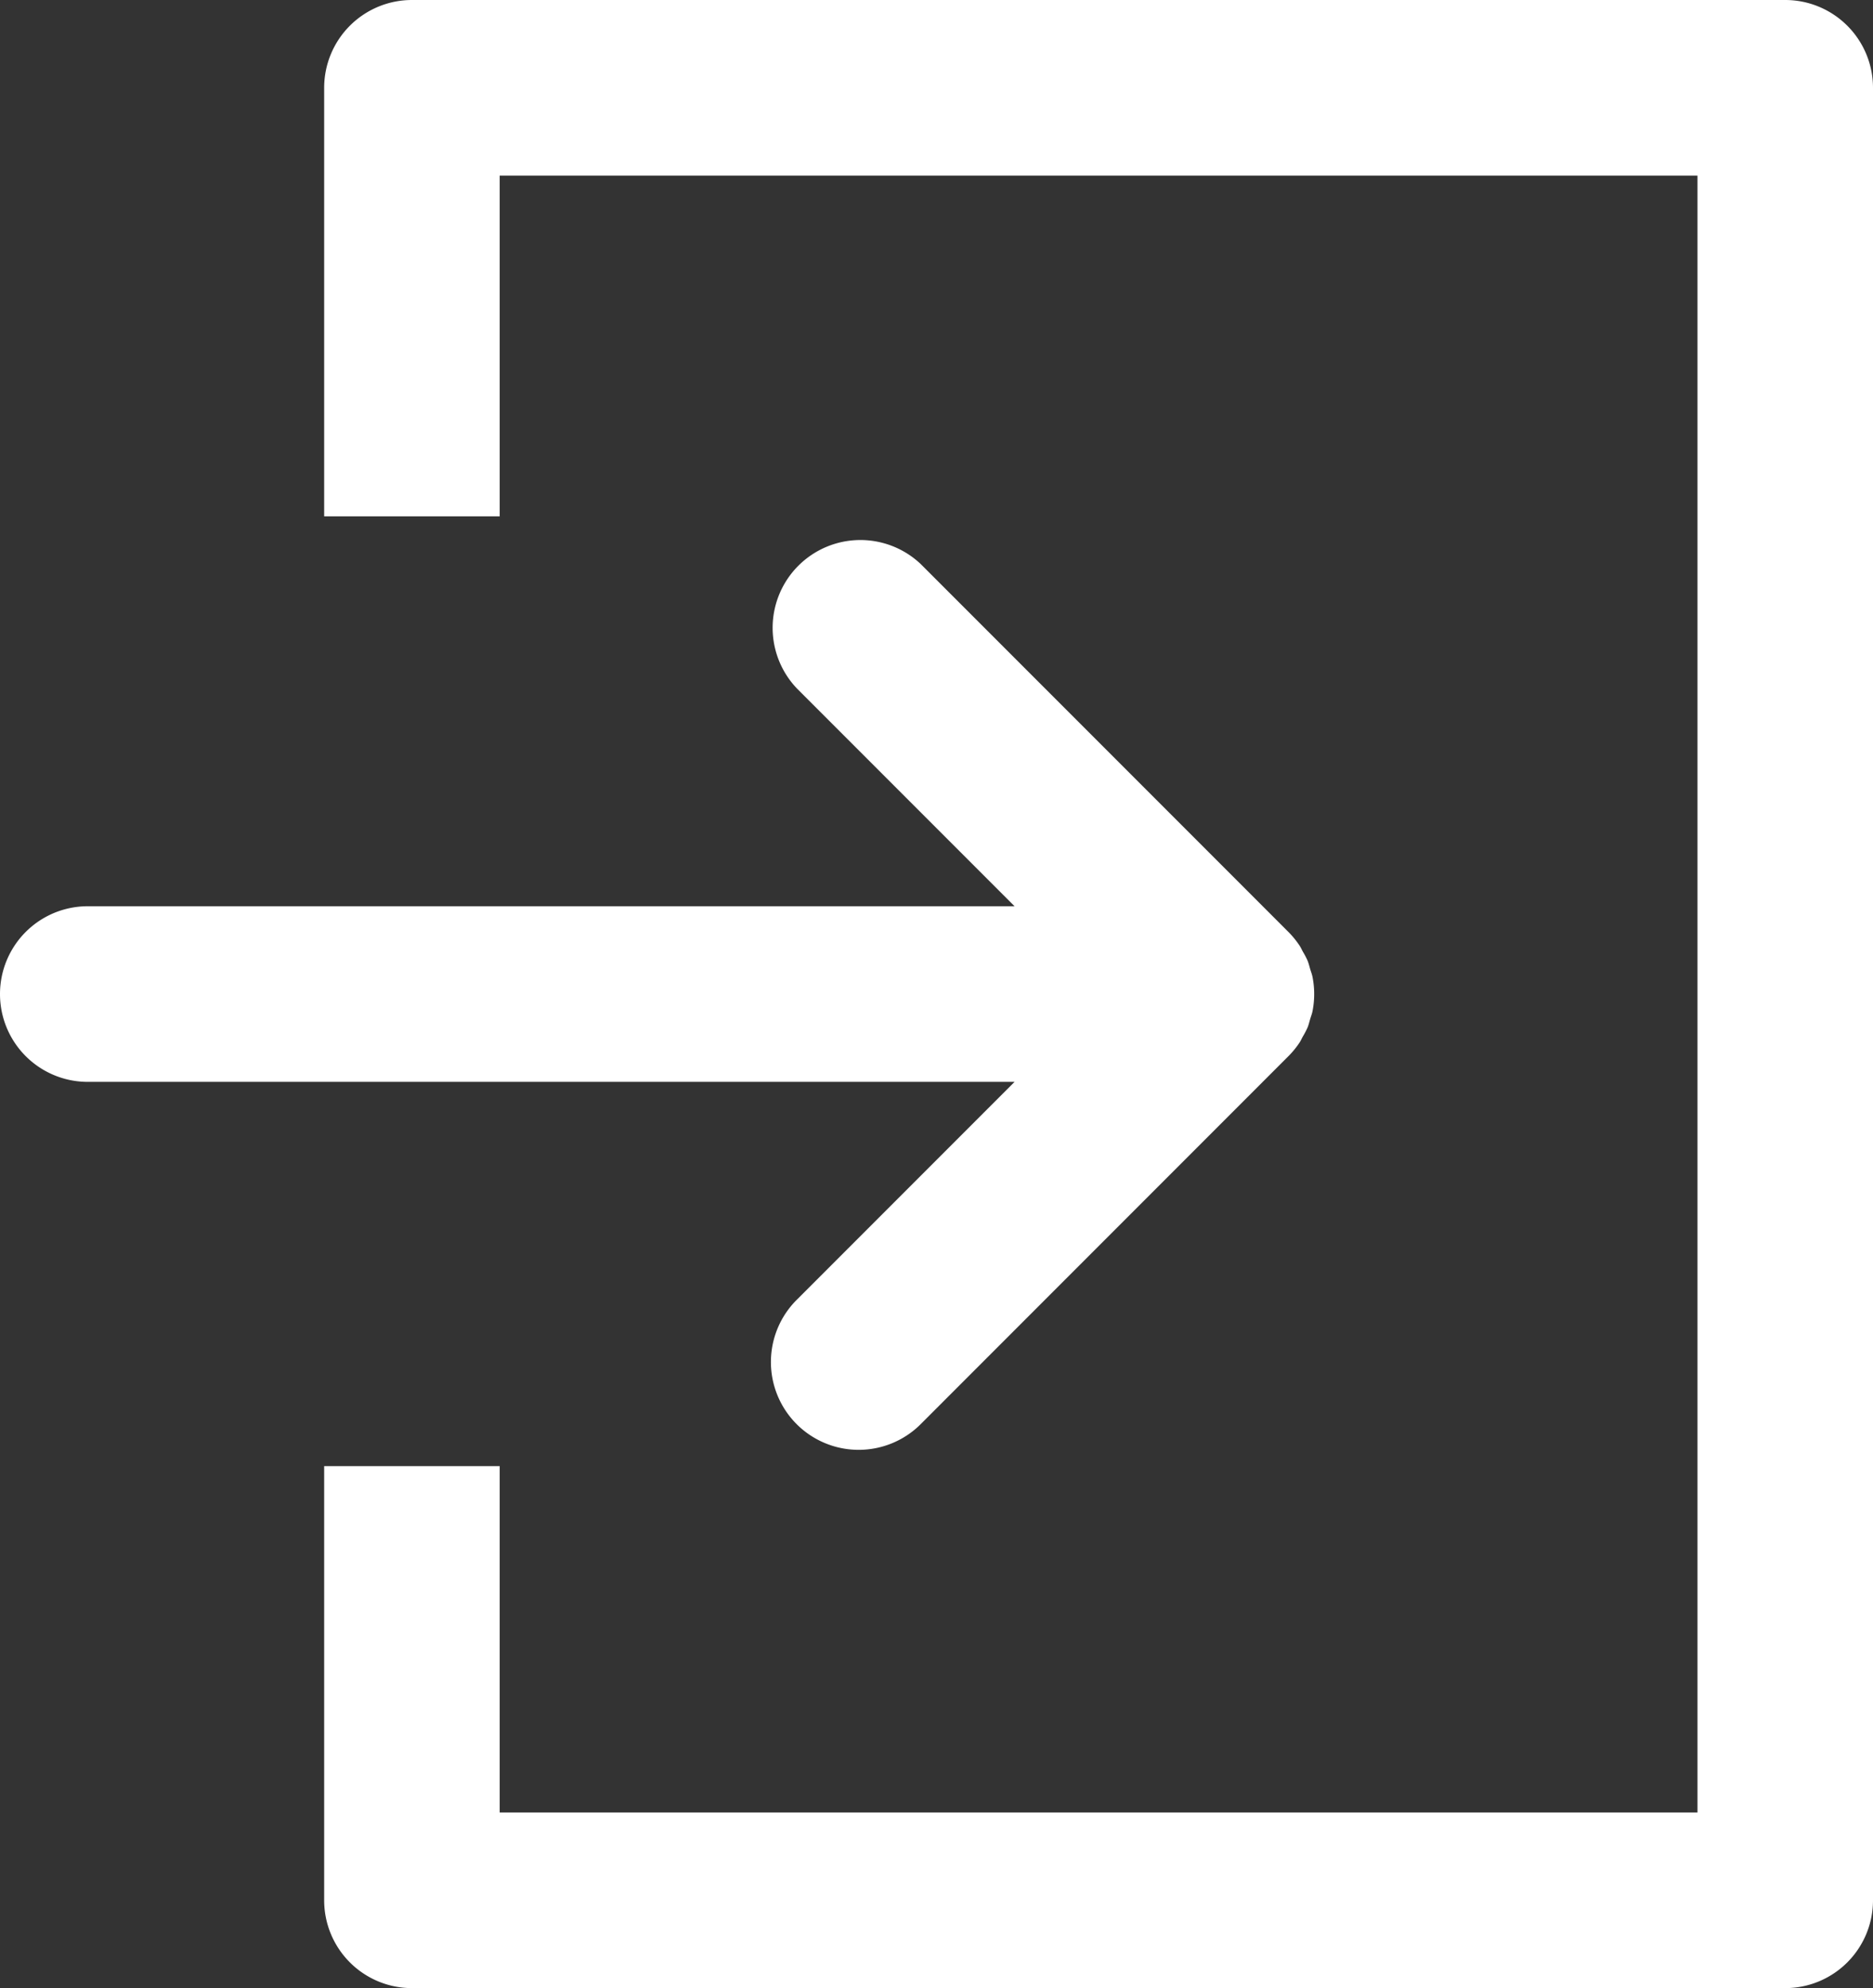 <svg xmlns="http://www.w3.org/2000/svg" width="53.353" height="56.601" viewBox="0 0 53.353 56.601"><rect x="0" y="0" width="53.353" height="56.601" fill="#333333" stroke="none"/><path d="M50.853,0H11.734a2.5,2.5,0,0,0-2.5,2.5V14.7h5V5H48.353V51.6H14.234V41.739h-5V54.1a2.5,2.5,0,0,0,2.5,2.5H50.853a2.5,2.5,0,0,0,2.5-2.5V2.5A2.5,2.5,0,0,0,50.853,0Z" style="fill:#fff"/><path d="M22.7,37a2.5,2.5,0,1,0,3.535,3.536L36.7,30.07a2.586,2.586,0,0,0,.315-.384c.039-.058.065-.122.1-.182a2.541,2.541,0,0,0,.13-.248c.033-.081.052-.165.077-.248s.05-.143.065-.218a2.52,2.52,0,0,0,0-.979c-.015-.076-.043-.146-.065-.219s-.044-.167-.077-.247a2.268,2.268,0,0,0-.131-.249c-.033-.06-.06-.123-.1-.182a2.586,2.586,0,0,0-.315-.384L26.232,16.063A2.5,2.5,0,0,0,22.7,19.6l6.2,6.2H2.5a2.5,2.5,0,0,0,0,5H28.9Z" style="fill:#fff"/></svg>